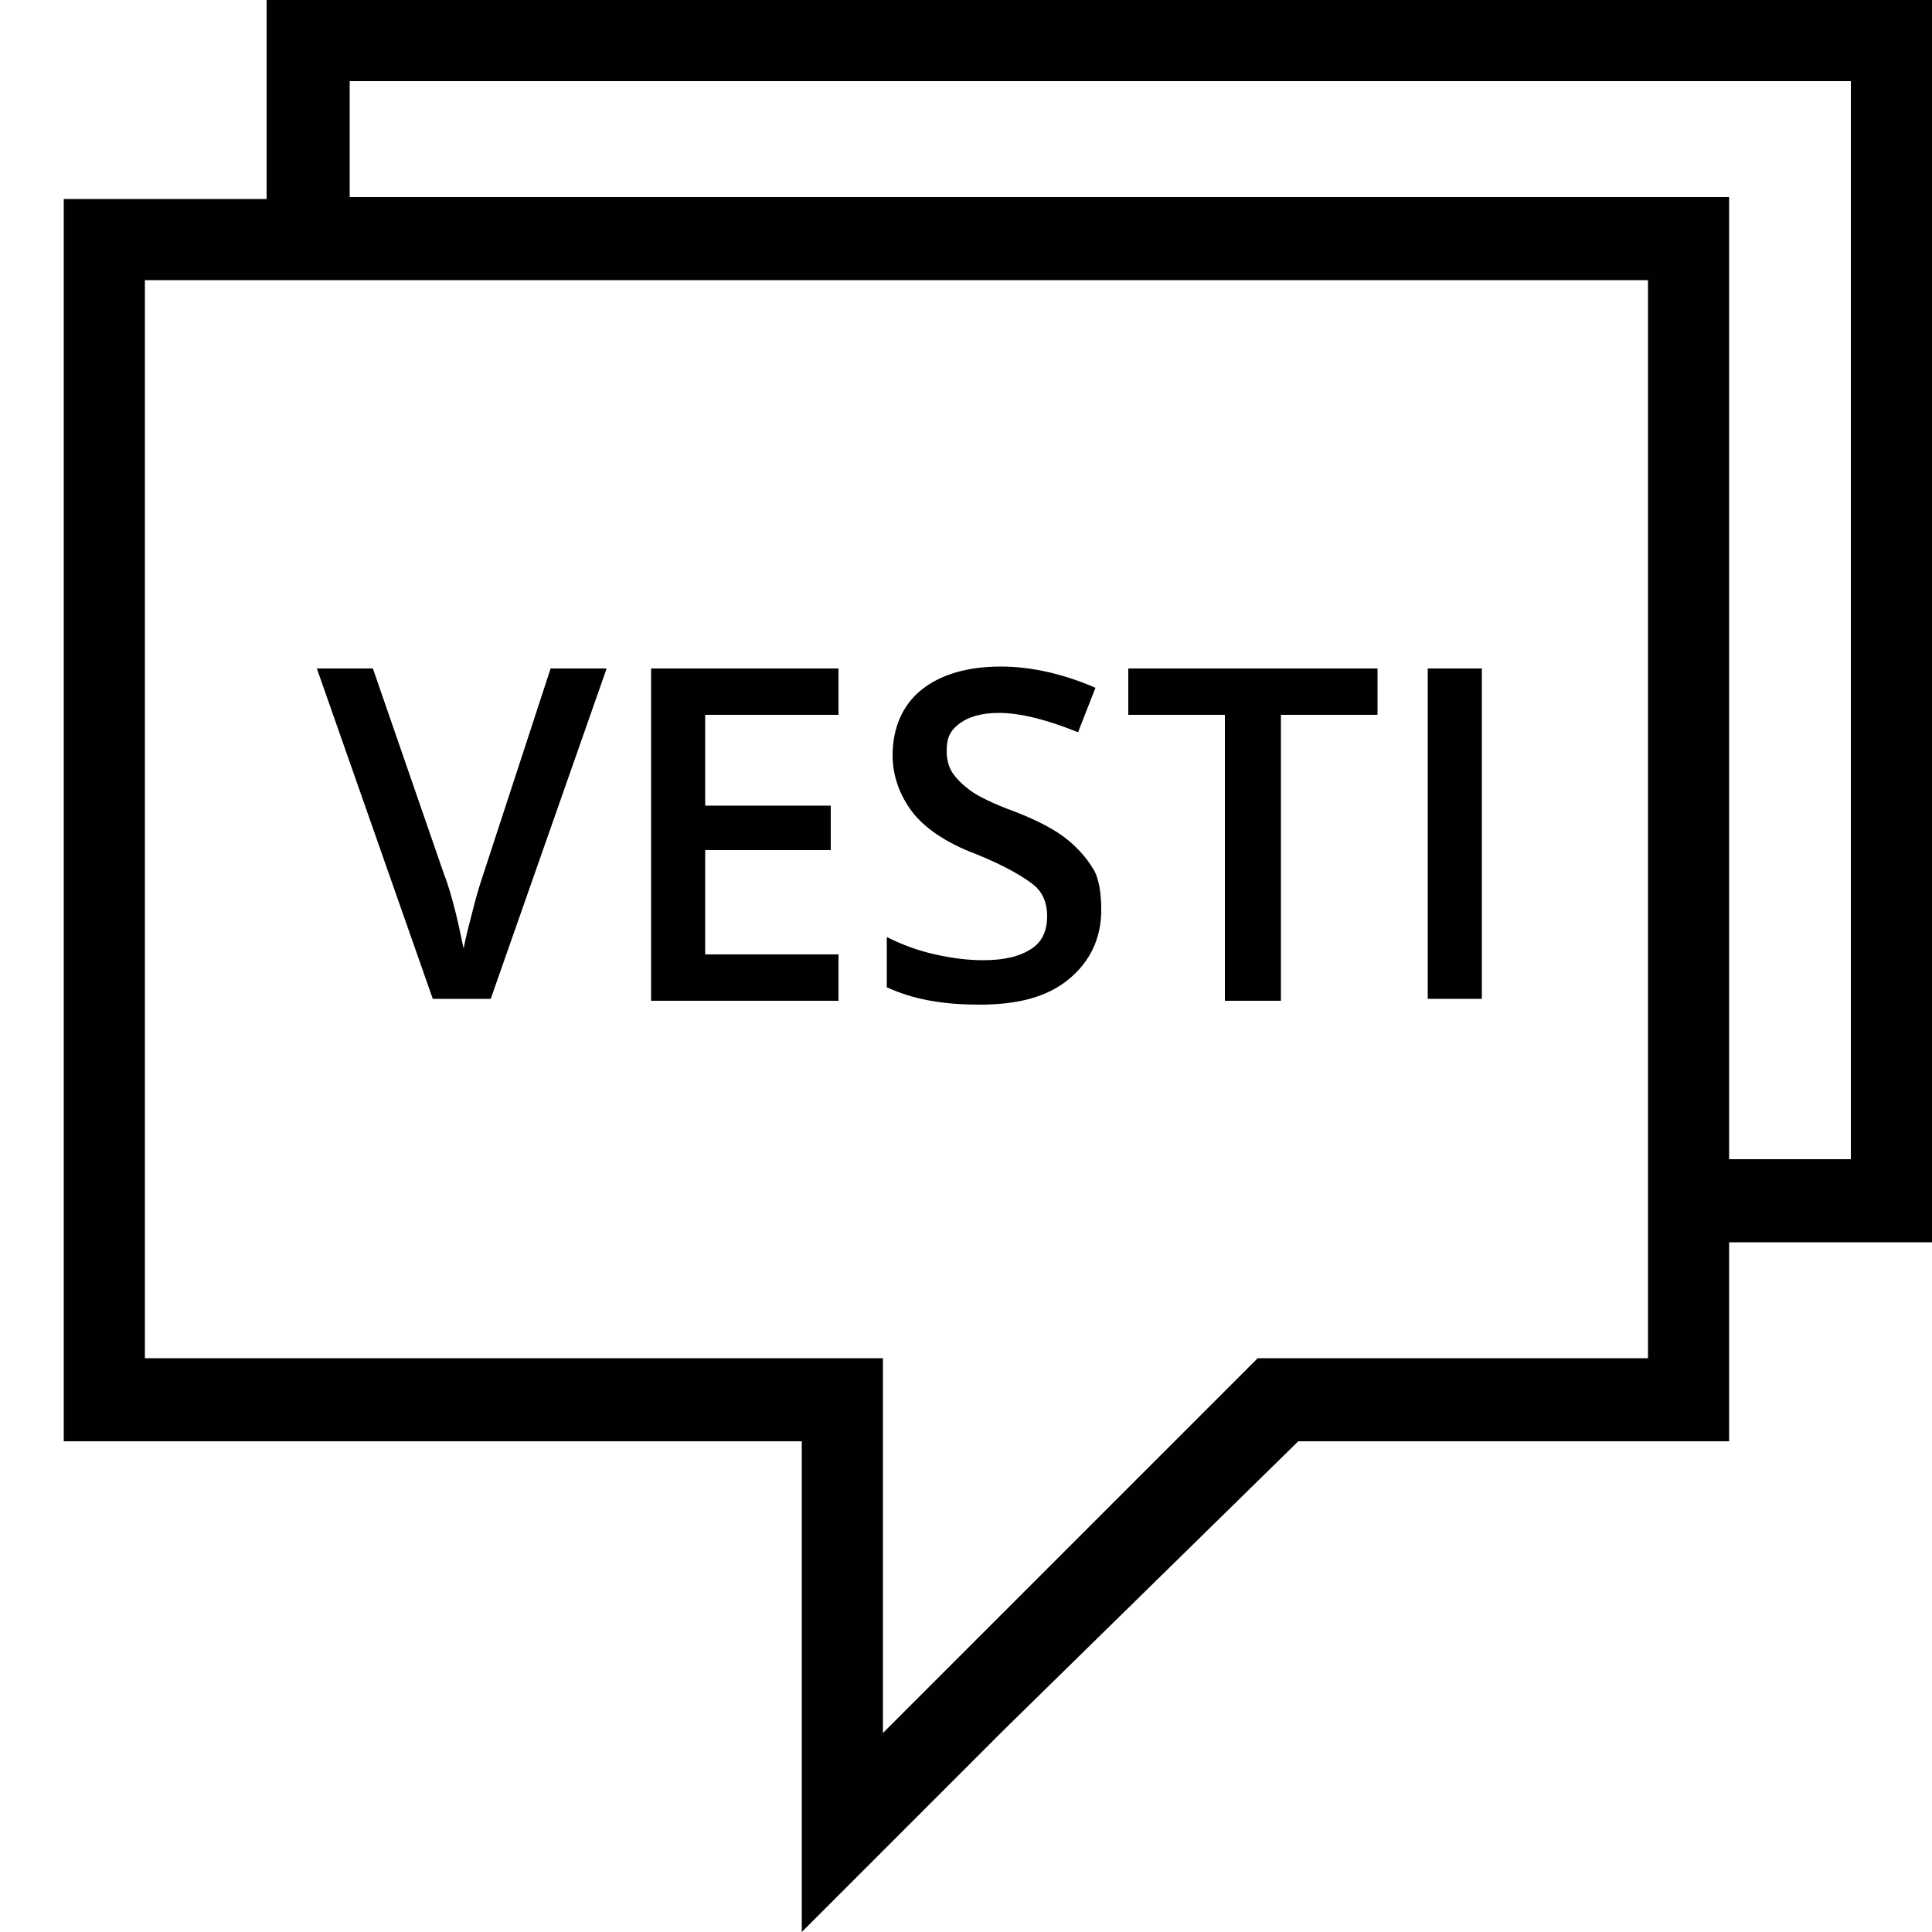 <?xml version="1.0" encoding="utf-8"?>
<!-- Generator: Adobe Illustrator 21.1.0, SVG Export Plug-In . SVG Version: 6.00 Build 0)  -->
<svg version="1.1" id="Layer_1" xmlns="http://www.w3.org/2000/svg" xmlns:xlink="http://www.w3.org/1999/xlink" x="0px" y="0px"
	 viewBox="0 0 100 100" style="enable-background:new 0 0 100 100;" xml:space="preserve">
<style type="text/css">
	.st0{fill:#010101;}
</style>
<g>
	<path class="st0" d="M100,0v64.3H89.5v10.3H67.2L52,89.5L41.5,100V74.6H3.3V10.3h10.5V0H100z M85.3,14.5H18.1h-2.1h-2.1H7.5v55.8
		h38.2v19.4l6.3-6.3l2.1-2.1l2.1-2.1l8.9-8.9h0.3h3h3h13.9v-6v-2.1v-2.1L85.3,14.5L85.3,14.5z M95.8,4.2H18.1v6h71.4v49.8h6.3
		L95.8,4.2L95.8,4.2z"/>
</g>
<g>
	<path d="M28.5,34.6h2.9l-6,17.1h-3l-6-17.1h2.9L23,45.3c0.2,0.5,0.4,1.2,0.6,2s0.3,1.4,0.4,1.8c0.1-0.6,0.3-1.3,0.5-2.1
		s0.4-1.4,0.5-1.7L28.5,34.6z"/>
	<path d="M43.4,51.8h-9.7V34.6h9.7V37h-6.9v4.7h6.5V44h-6.5v5.4h6.9V51.8z"/>
	<path d="M57,47.1c0,1.5-0.6,2.7-1.7,3.6c-1.1,0.9-2.6,1.3-4.6,1.3s-3.5-0.3-4.8-0.9v-2.6c0.8,0.4,1.6,0.7,2.5,0.9s1.7,0.3,2.5,0.3
		c1.1,0,1.9-0.2,2.5-0.6s0.8-1,0.8-1.7c0-0.6-0.2-1.2-0.7-1.6s-1.5-1-3-1.6c-1.6-0.6-2.7-1.4-3.3-2.2s-1-1.8-1-2.9
		c0-1.4,0.5-2.6,1.5-3.4s2.4-1.2,4.1-1.2c1.6,0,3.3,0.4,4.9,1.1l-0.9,2.3c-1.5-0.6-2.9-1-4.1-1c-0.9,0-1.6,0.2-2.1,0.6
		S49,38.3,49,38.9c0,0.4,0.1,0.8,0.3,1.1s0.5,0.6,0.9,0.9s1.2,0.7,2.3,1.1c1.3,0.5,2.2,1,2.8,1.5s1,1,1.3,1.5S57,46.3,57,47.1z"/>
	<path d="M66.2,51.8h-2.8V37h-5v-2.4h12.9V37h-5V51.8z"/>
	<path d="M73.9,51.8V34.6h2.8v17.1H73.9z"/>
</g>
</svg>
